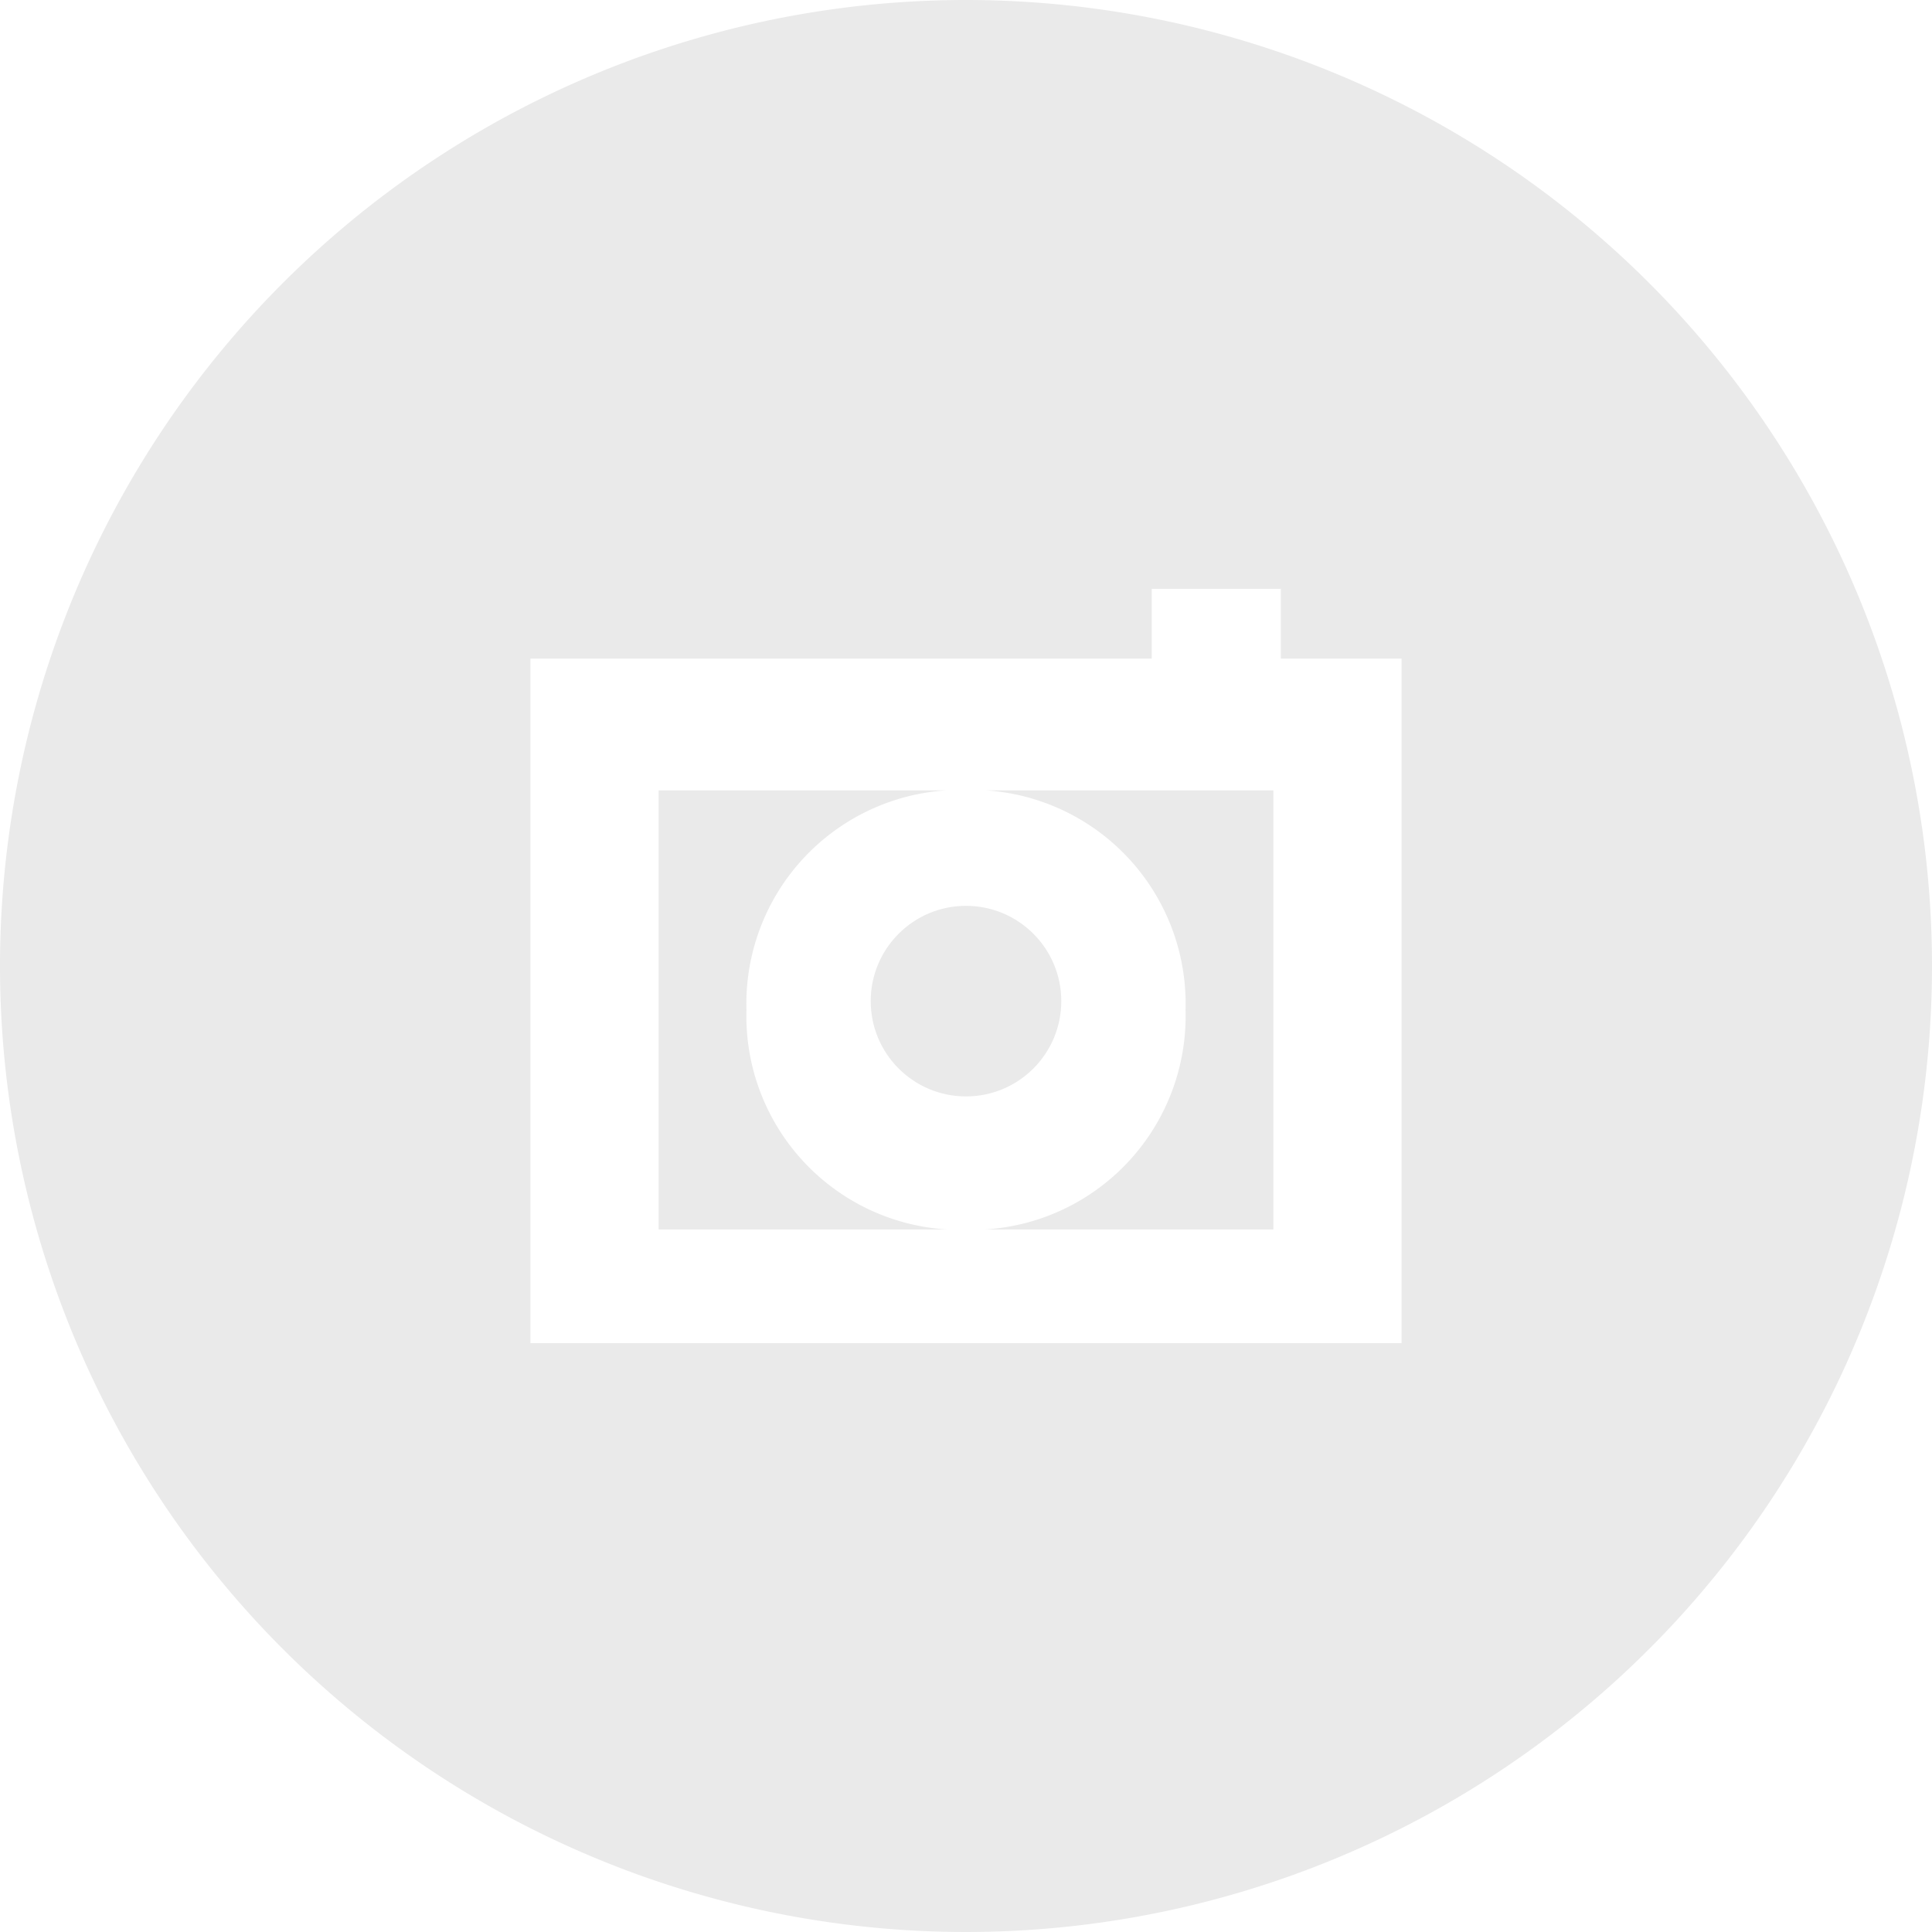 <svg id="camera" xmlns="http://www.w3.org/2000/svg" viewBox="0 0 44 44"><defs><style>.cls-1{fill:#eaeaea;}</style></defs><title>icons_doyleclub_camera</title><circle class="cls-1" cx="22" cy="22.8" r="2.17"/><path class="cls-1" d="M22,0A22,22,0,1,0,44,22,22,22,0,0,0,22,0Zm9.92,30.59H12.08V15H26.23V13.41h2.94V15h2.75V30.59Z"/><path class="cls-1" d="M17,23a4.87,4.87,0,0,1,4.55-5H15V28h6.56A4.87,4.87,0,0,1,17,23Z"/><path class="cls-1" d="M27,23a4.87,4.87,0,0,1-4.56,5H29V18H22.45A4.87,4.87,0,0,1,27,23Z"/></svg>